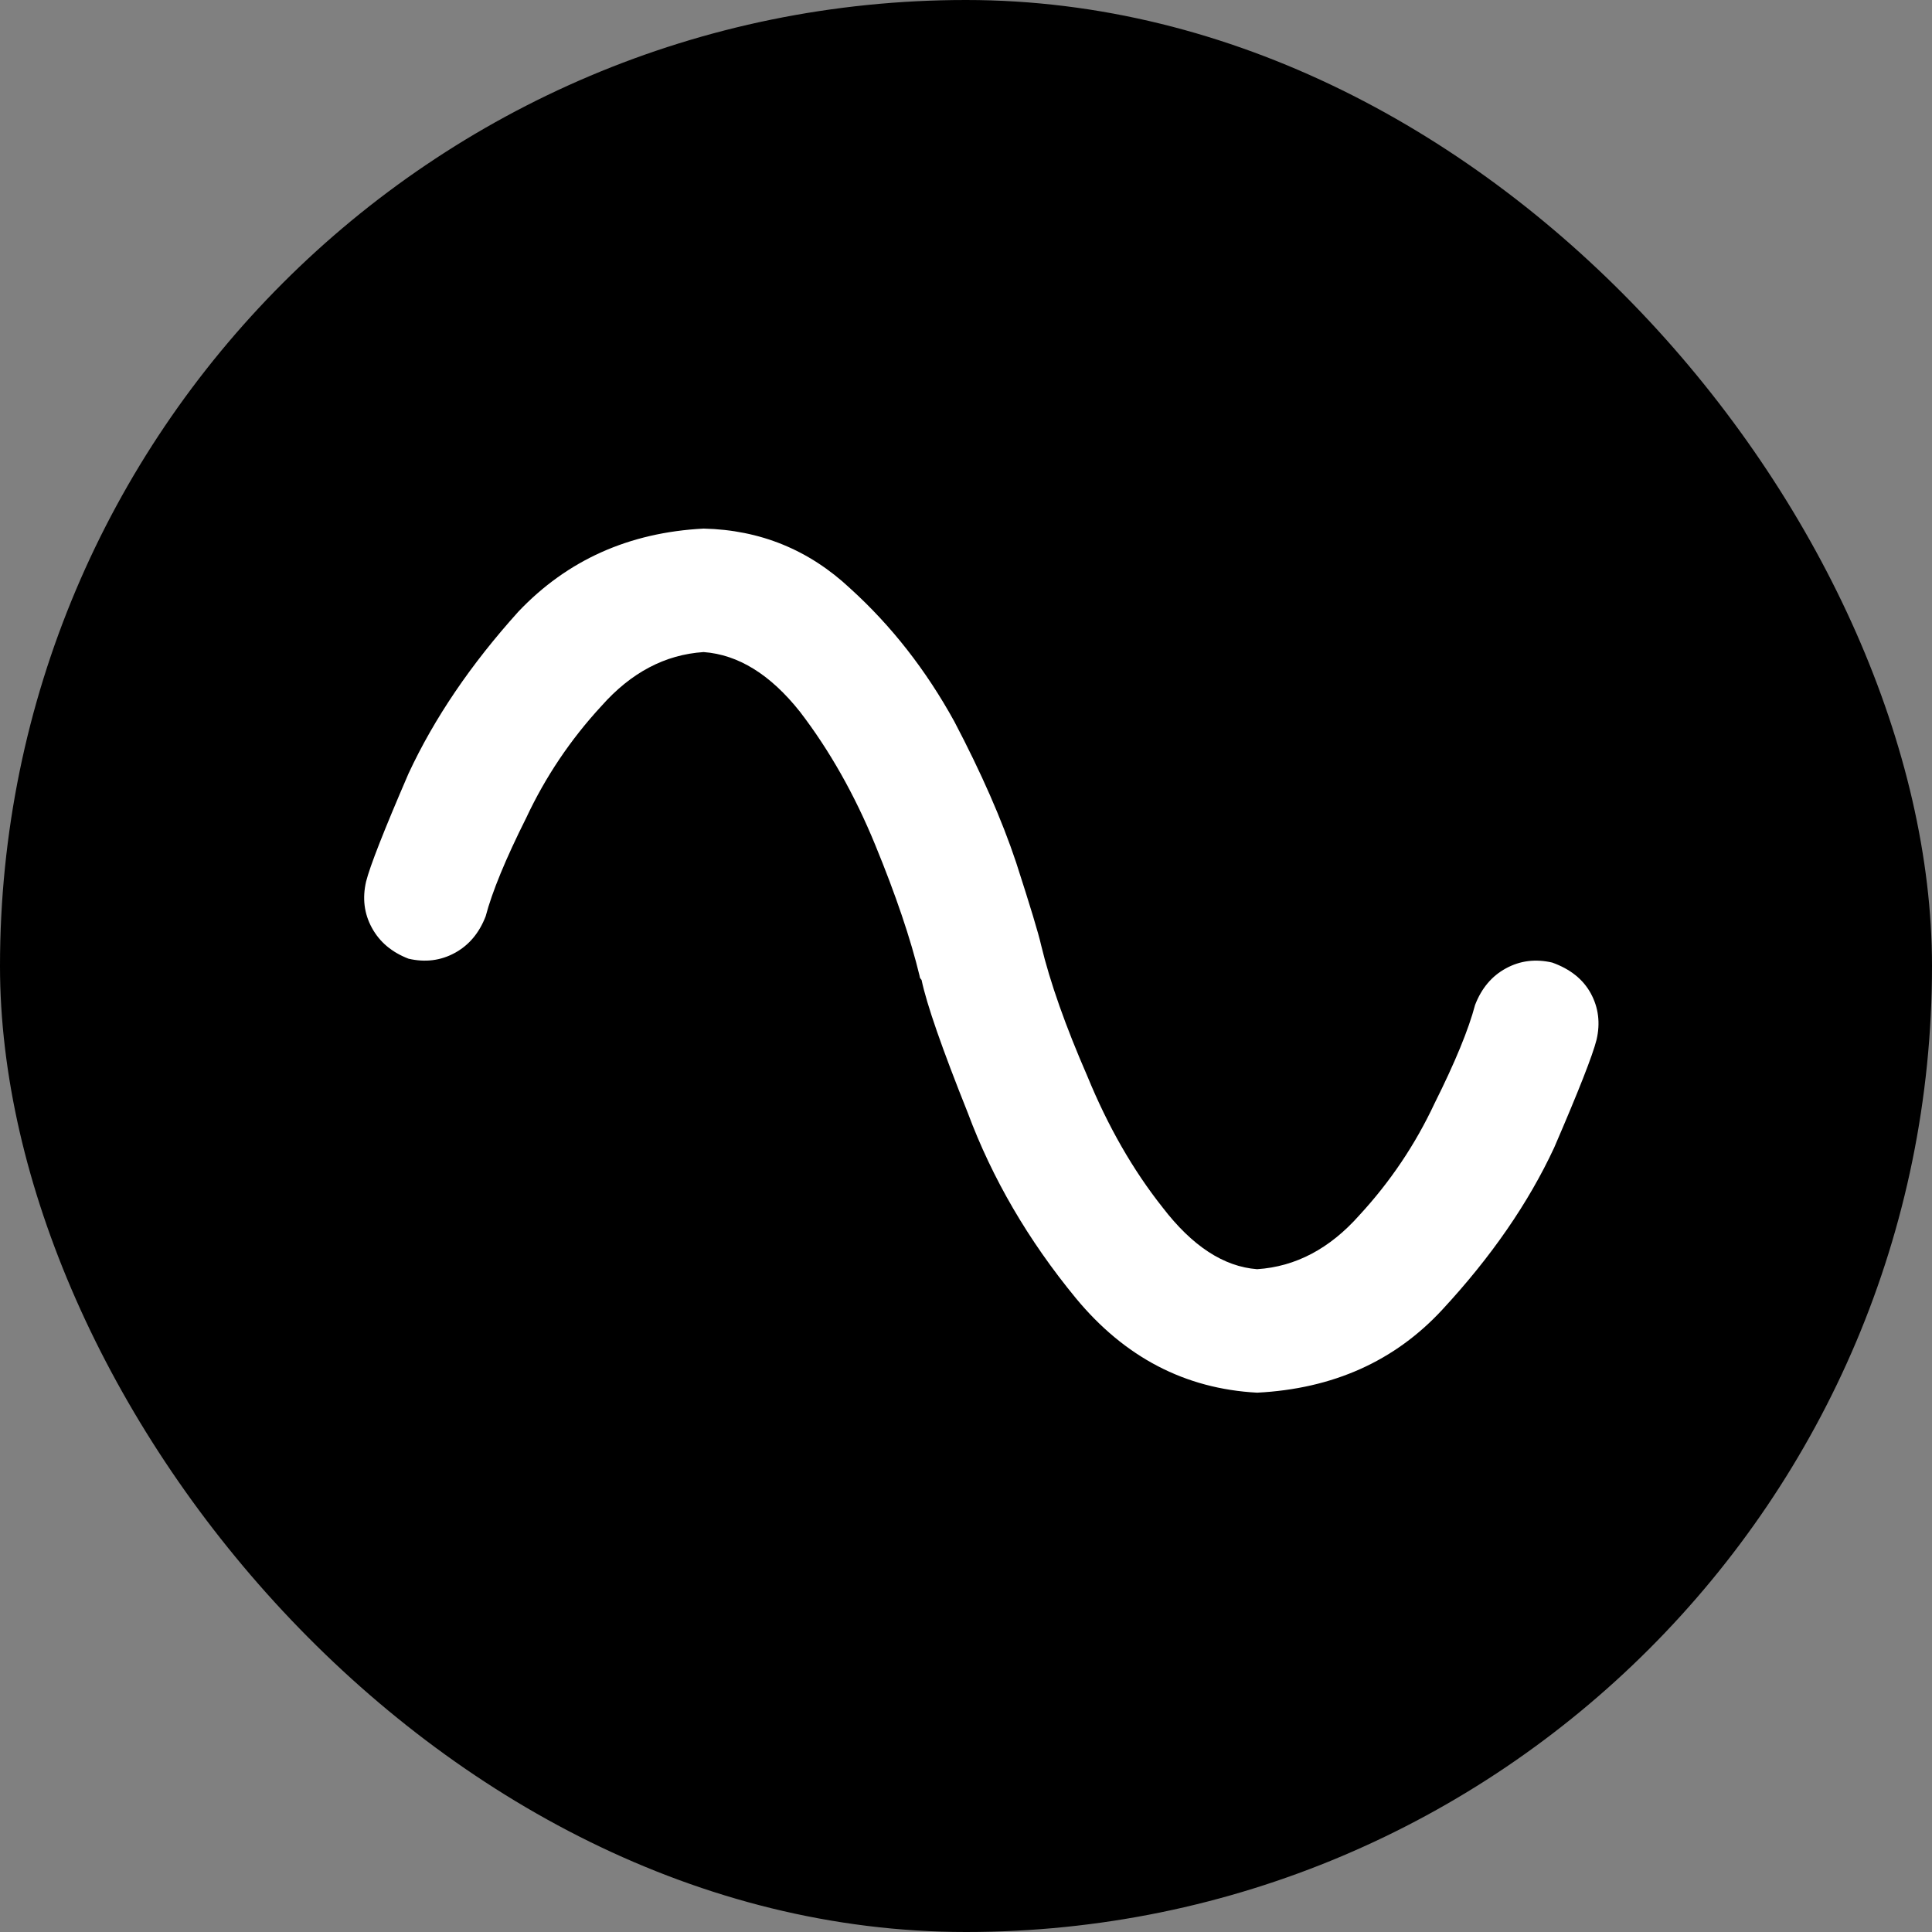 <svg width="45" height="45" viewBox="0 0 45 45" fill="none" xmlns="http://www.w3.org/2000/svg">
<rect x="0" y="0" width="45" height="45" fill="#808080" stroke="none"/>
<rect width="45" height="45" rx="22.5" fill="black"/>
<path d="M37.187 24.217C37.097 24.576 36.768 25.415 36.199 26.732C35.6 28.02 34.731 29.278 33.593 30.506C32.485 31.704 31.048 32.348 29.281 32.438C27.604 32.348 26.196 31.614 25.058 30.236C23.95 28.889 23.112 27.451 22.543 25.924C21.944 24.426 21.584 23.393 21.465 22.824C21.435 22.794 21.42 22.764 21.42 22.734C21.21 21.866 20.866 20.848 20.386 19.68C19.907 18.512 19.323 17.479 18.634 16.58C17.946 15.712 17.197 15.247 16.388 15.188C15.49 15.247 14.696 15.667 14.008 16.445C13.289 17.224 12.705 18.092 12.256 19.051C11.776 20.009 11.462 20.773 11.312 21.342C11.162 21.731 10.923 22.016 10.594 22.195C10.264 22.375 9.905 22.42 9.515 22.33C9.126 22.18 8.842 21.941 8.662 21.611C8.482 21.282 8.437 20.922 8.527 20.533C8.617 20.174 8.946 19.335 9.515 18.018C10.114 16.73 10.968 15.472 12.076 14.244C13.214 13.046 14.651 12.402 16.388 12.312C17.706 12.342 18.844 12.807 19.802 13.705C20.761 14.574 21.569 15.607 22.228 16.805C22.857 18.003 23.336 19.096 23.666 20.084C23.995 21.102 24.19 21.746 24.25 22.016C24.459 22.884 24.819 23.902 25.328 25.07C25.807 26.238 26.391 27.256 27.08 28.125C27.769 29.023 28.502 29.503 29.281 29.562C30.179 29.503 30.973 29.083 31.662 28.305C32.381 27.526 32.965 26.658 33.414 25.699C33.893 24.741 34.207 23.977 34.357 23.408C34.507 23.019 34.746 22.734 35.076 22.555C35.405 22.375 35.765 22.33 36.154 22.42C36.573 22.57 36.873 22.809 37.053 23.139C37.232 23.468 37.277 23.828 37.187 24.217Z" fill="white"/>
</svg>
